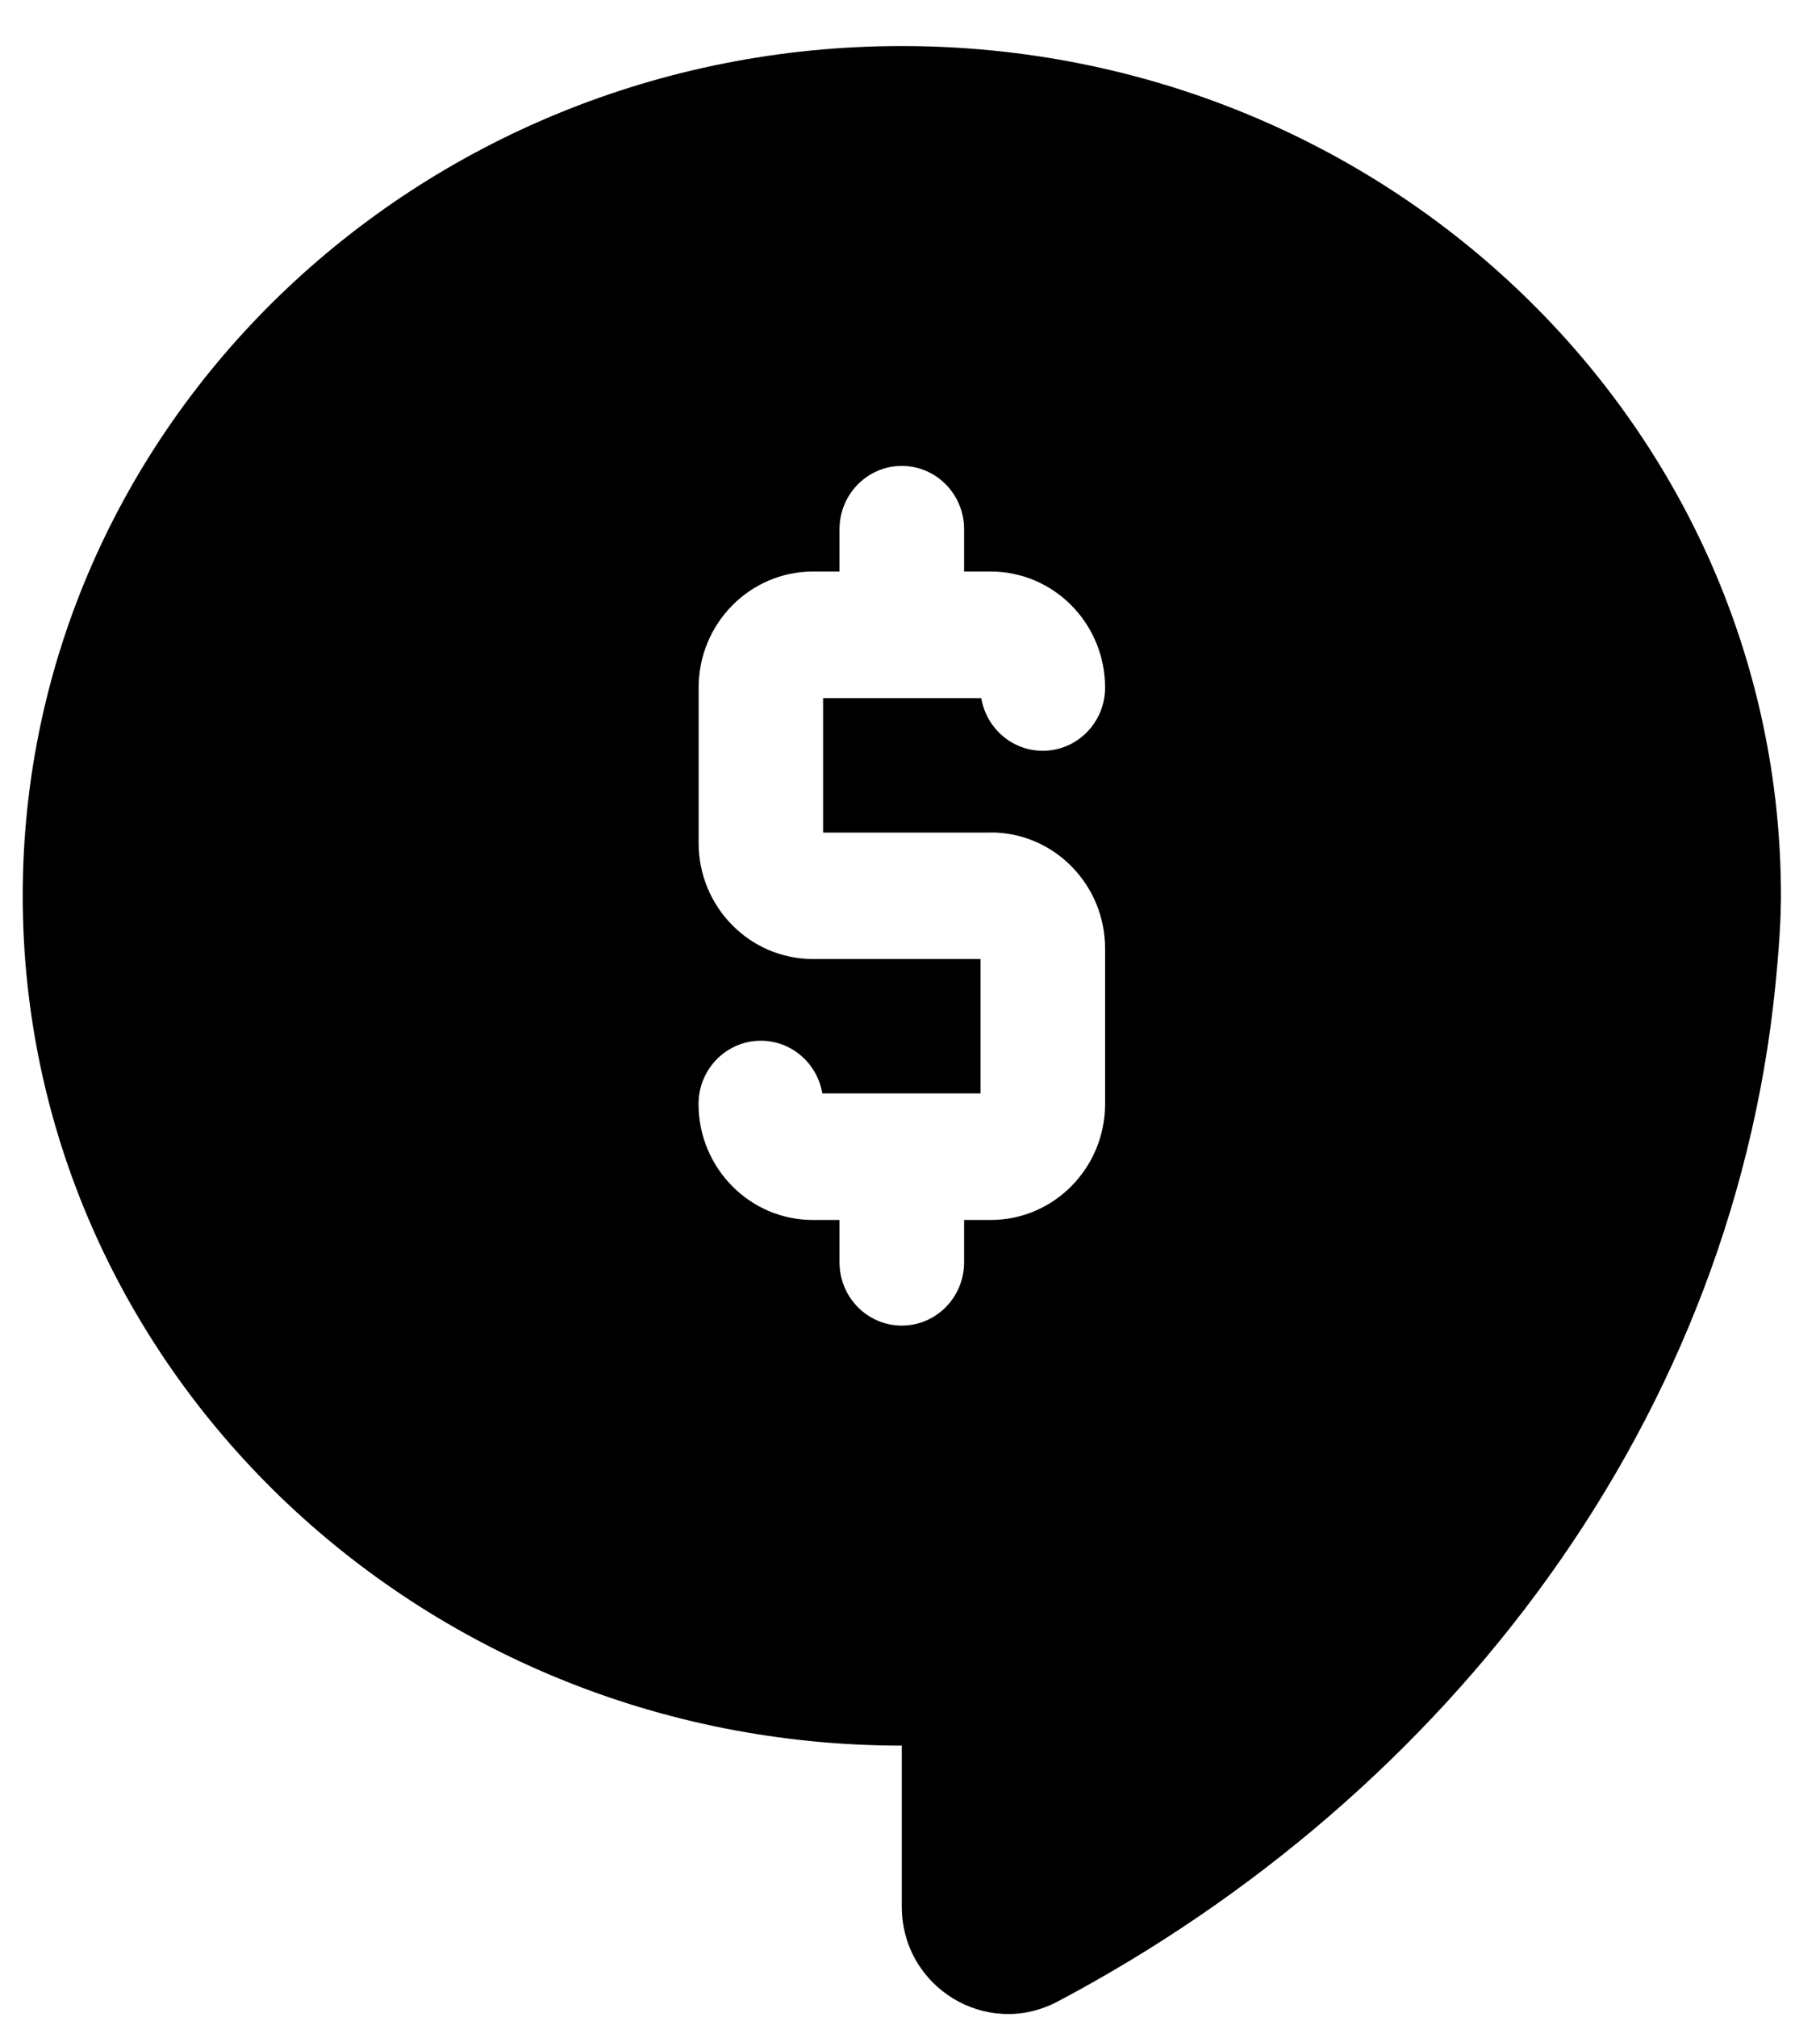 <svg width="37" height="41" viewBox="0 0 37 41" fill="none" xmlns="http://www.w3.org/2000/svg">
<path d="M18.333 0.936C8.463 0.936 0.462 8.668 0.462 18.207C0.462 27.747 8.464 35.48 18.333 35.48V38.749C18.333 40.398 20.06 41.444 21.501 40.682C29.393 36.505 35.369 28.841 36.133 19.598C36.212 18.723 36.206 18.209 36.206 18.209C36.205 8.668 28.203 0.936 18.333 0.936ZM20.143 16.92C21.424 16.92 22.466 17.977 22.466 19.278V22.439C22.466 23.739 21.424 24.796 20.143 24.796H19.6V25.657C19.6 26.367 19.033 26.943 18.333 26.943C17.634 26.943 17.067 26.367 17.067 25.657V24.796H16.523C15.243 24.796 14.201 23.739 14.201 22.439C14.201 21.729 14.768 21.153 15.468 21.153C16.096 21.153 16.616 21.616 16.717 22.224H19.933V19.492H16.525C15.244 19.492 14.203 18.435 14.203 17.136V13.975C14.203 12.675 15.244 11.617 16.525 11.617H17.067V10.756C17.067 10.046 17.634 9.47 18.333 9.47C19.033 9.47 19.6 10.046 19.6 10.756V11.617H20.143C21.424 11.617 22.466 12.674 22.466 13.975C22.466 14.685 21.899 15.26 21.199 15.26C20.571 15.26 20.051 14.797 19.949 14.189H16.733V16.922H20.143V16.92Z" fill="black"/>
</svg>
